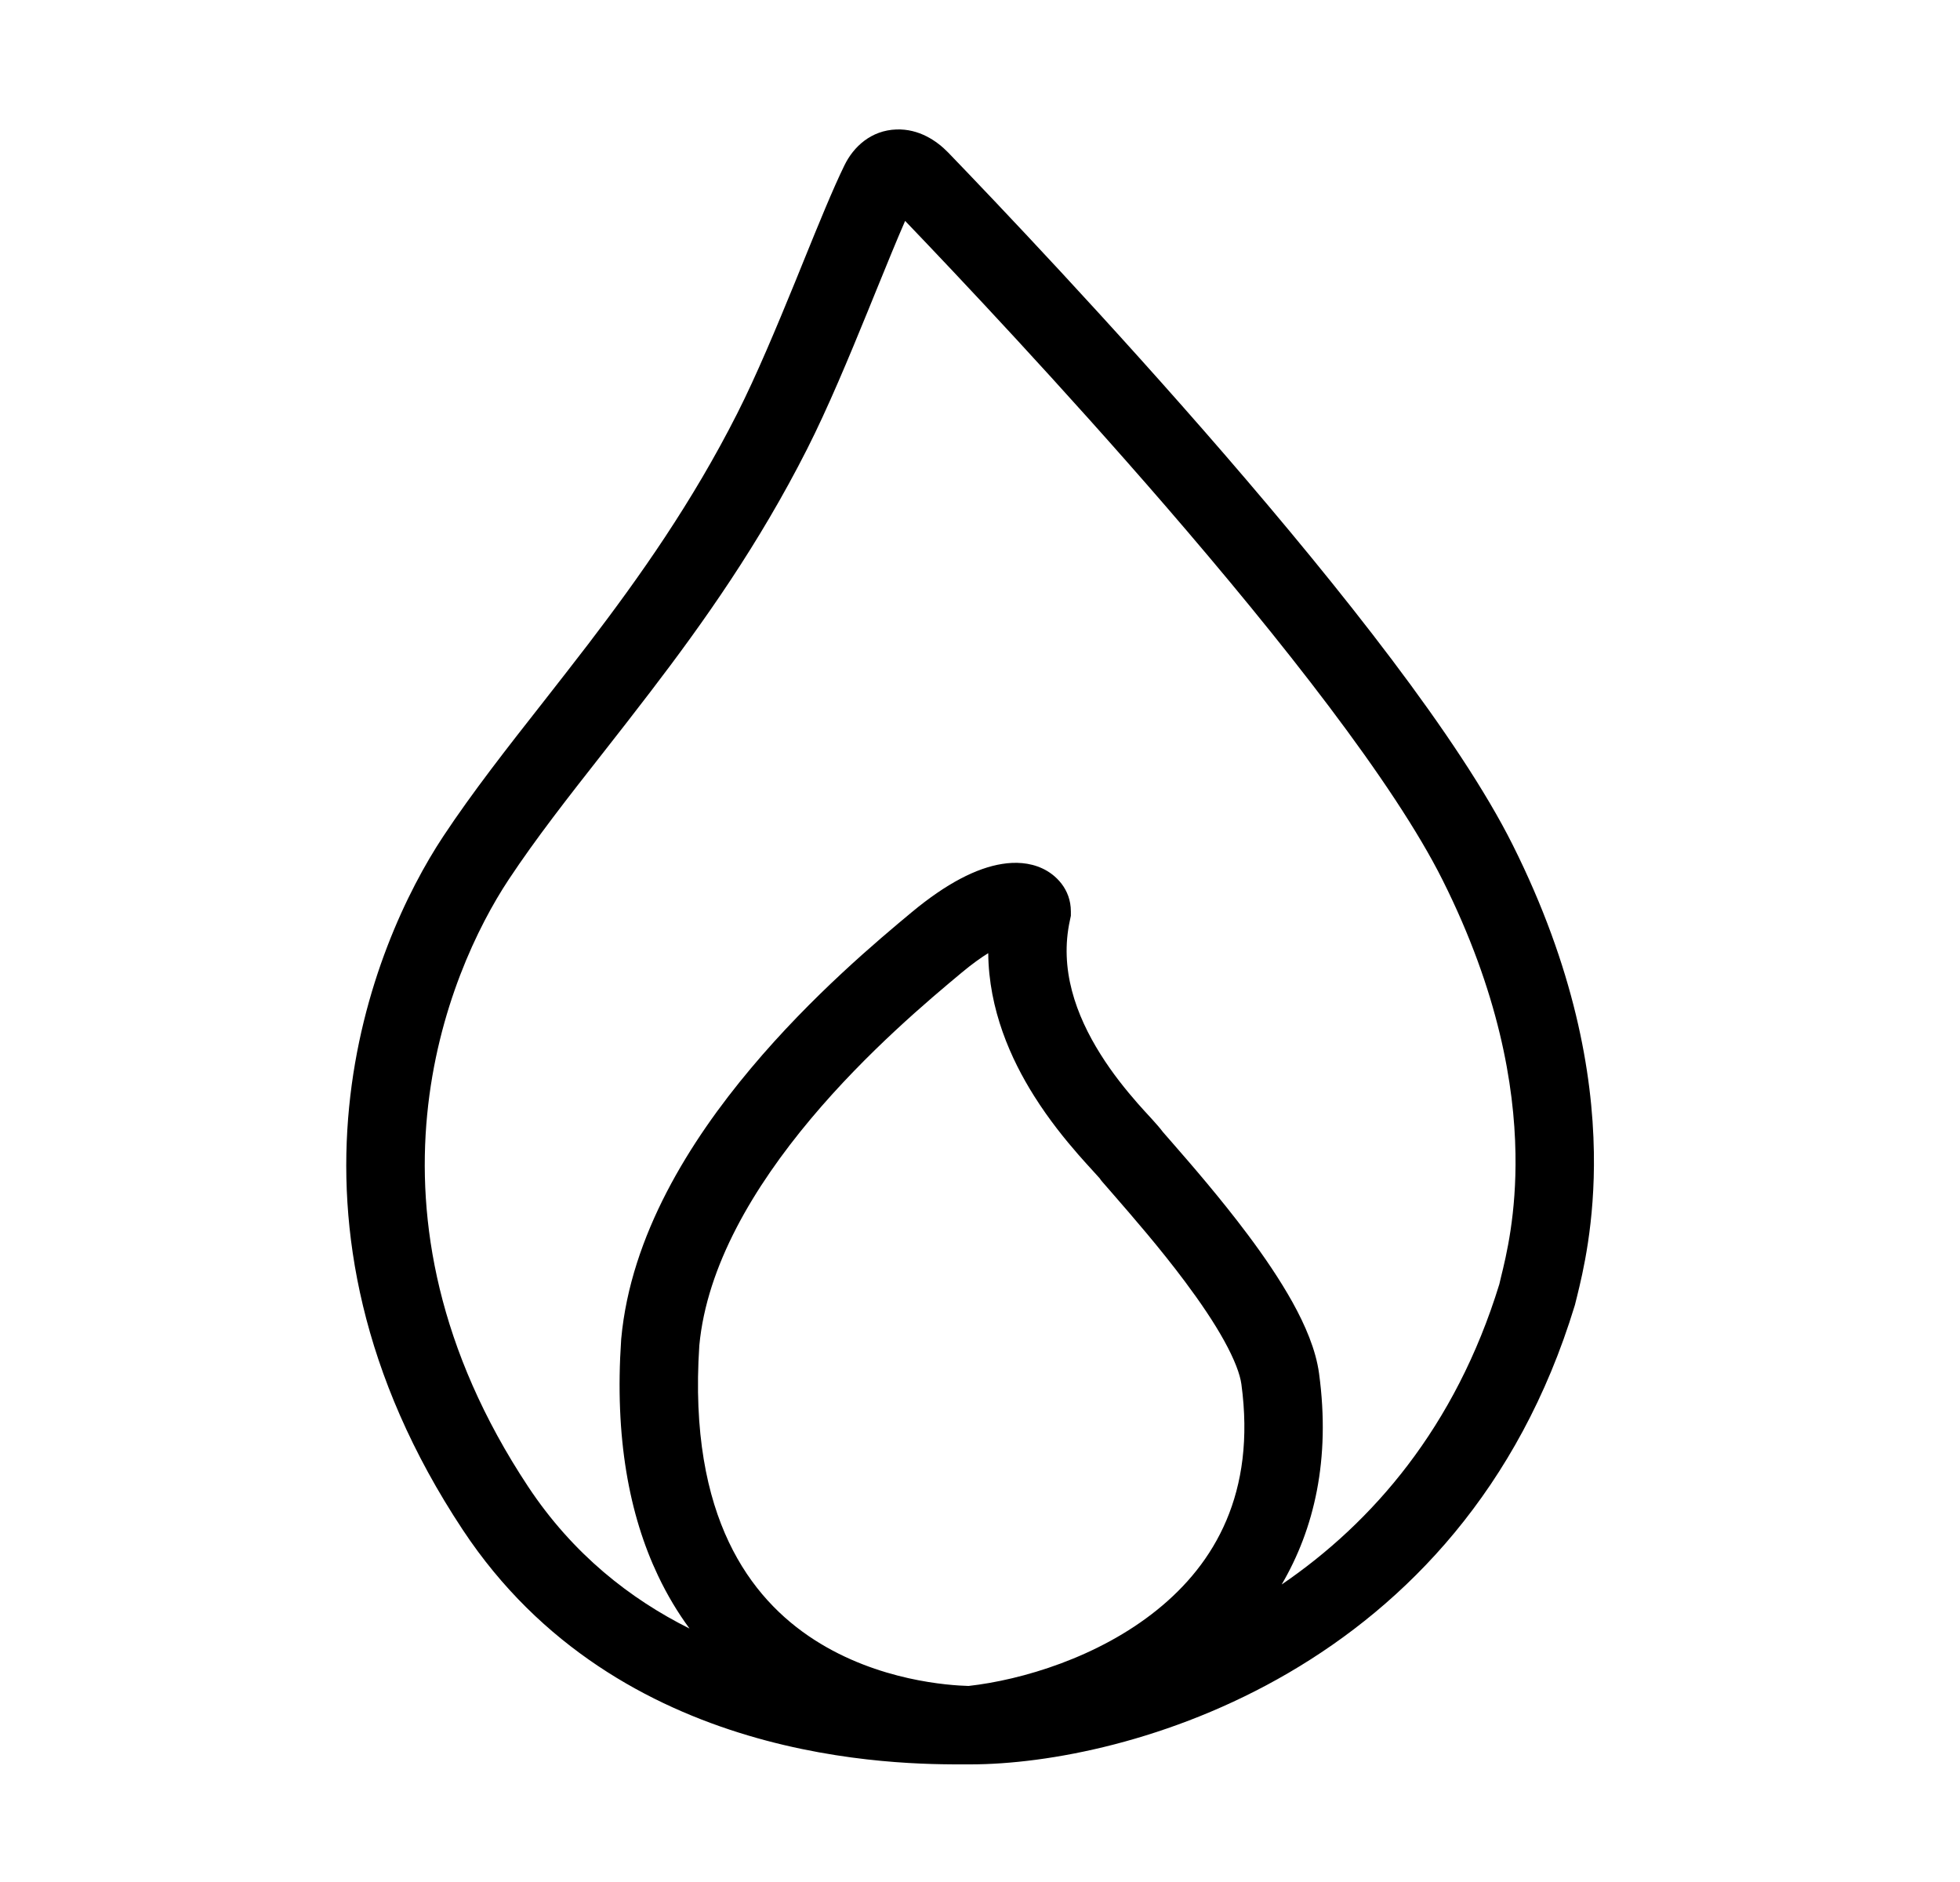 <svg width="25" height="24" viewBox="0 0 25 24" fill="none" xmlns="http://www.w3.org/2000/svg">
<path fill-rule="evenodd" clip-rule="evenodd" d="M11.358 2.625C11.358 2.625 11.359 2.626 11.362 2.628C11.359 2.626 11.358 2.625 11.358 2.625ZM11.545 2.817C12.216 3.517 13.539 4.918 14.872 6.459C16.343 8.161 17.782 9.985 18.401 11.224C19.117 12.655 19.316 13.841 19.33 14.711C19.343 15.481 19.213 16.013 19.143 16.296C19.136 16.325 19.129 16.352 19.124 16.377C18.563 18.202 17.504 19.418 16.348 20.206C16.762 19.5 16.973 18.611 16.825 17.517C16.784 17.21 16.645 16.894 16.488 16.61C16.326 16.319 16.123 16.021 15.916 15.745C15.572 15.285 15.196 14.852 14.951 14.571C14.908 14.521 14.868 14.476 14.834 14.437C14.794 14.383 14.743 14.327 14.708 14.288C14.705 14.286 14.703 14.283 14.701 14.28C14.691 14.269 14.68 14.258 14.67 14.246C14.621 14.193 14.567 14.134 14.507 14.066C14.362 13.9 14.191 13.69 14.037 13.444C13.724 12.946 13.509 12.357 13.648 11.731L13.659 11.678V11.623C13.659 11.335 13.463 11.152 13.296 11.075C13.129 10.997 12.946 10.991 12.784 11.017C12.457 11.068 12.072 11.265 11.628 11.634C11.217 11.976 10.358 12.692 9.575 13.627C8.799 14.552 8.045 15.753 7.924 17.071L7.924 17.071L7.923 17.083C7.838 18.336 8.027 19.322 8.393 20.093C8.511 20.342 8.647 20.567 8.795 20.768C8.042 20.392 7.309 19.822 6.737 18.959C4.415 15.451 5.706 12.399 6.488 11.217C6.837 10.69 7.244 10.171 7.69 9.603C7.885 9.354 8.088 9.095 8.297 8.821C8.973 7.938 9.681 6.938 10.295 5.726C10.56 5.203 10.829 4.556 11.067 3.973C11.105 3.881 11.141 3.792 11.176 3.705C11.315 3.364 11.439 3.059 11.545 2.817ZM12.354 21.5C12.111 21.493 11.206 21.438 10.389 20.913C9.97 20.644 9.574 20.25 9.296 19.664C9.018 19.078 8.846 18.271 8.92 17.157C9.015 16.143 9.613 15.138 10.341 14.269C11.062 13.409 11.86 12.742 12.268 12.402C12.399 12.293 12.511 12.213 12.605 12.155C12.612 12.877 12.893 13.505 13.19 13.976C13.383 14.283 13.591 14.537 13.755 14.725C13.822 14.802 13.885 14.87 13.933 14.923C13.943 14.934 13.953 14.944 13.961 14.954C14.012 15.009 14.027 15.028 14.028 15.028C14.028 15.028 14.027 15.027 14.026 15.025L14.042 15.049L14.062 15.073C14.104 15.121 14.152 15.176 14.203 15.235C14.449 15.518 14.796 15.917 15.115 16.344C15.307 16.601 15.482 16.858 15.613 17.095C15.748 17.339 15.817 17.526 15.834 17.651C16.022 19.04 15.493 19.938 14.76 20.529C14.011 21.134 13.034 21.424 12.354 21.5ZM12.954 12.003C12.954 12.003 12.953 12.003 12.952 12.003C12.954 12.003 12.954 12.003 12.954 12.003ZM11.434 1.651C11.72 1.641 11.947 1.794 12.093 1.944C12.692 2.565 14.153 4.099 15.628 5.805C17.091 7.498 18.613 9.41 19.296 10.777C20.08 12.345 20.314 13.679 20.33 14.695C20.345 15.6 20.186 16.244 20.116 16.53C20.107 16.564 20.1 16.594 20.094 16.618L20.09 16.635L20.085 16.652C18.657 21.337 14.352 22.5 12.376 22.5C12.359 22.5 12.34 22.5 12.32 22.5C11.479 22.502 7.89 22.511 5.904 19.511C3.28 15.549 4.742 12.043 5.654 10.665C6.026 10.103 6.472 9.534 6.931 8.95C7.121 8.707 7.313 8.462 7.503 8.214C8.162 7.351 8.829 6.407 9.403 5.274C9.647 4.792 9.902 4.181 10.142 3.595C10.177 3.508 10.212 3.422 10.247 3.336C10.442 2.856 10.626 2.404 10.771 2.108C10.887 1.87 11.112 1.662 11.434 1.651Z" fill="black"/>
</svg>
